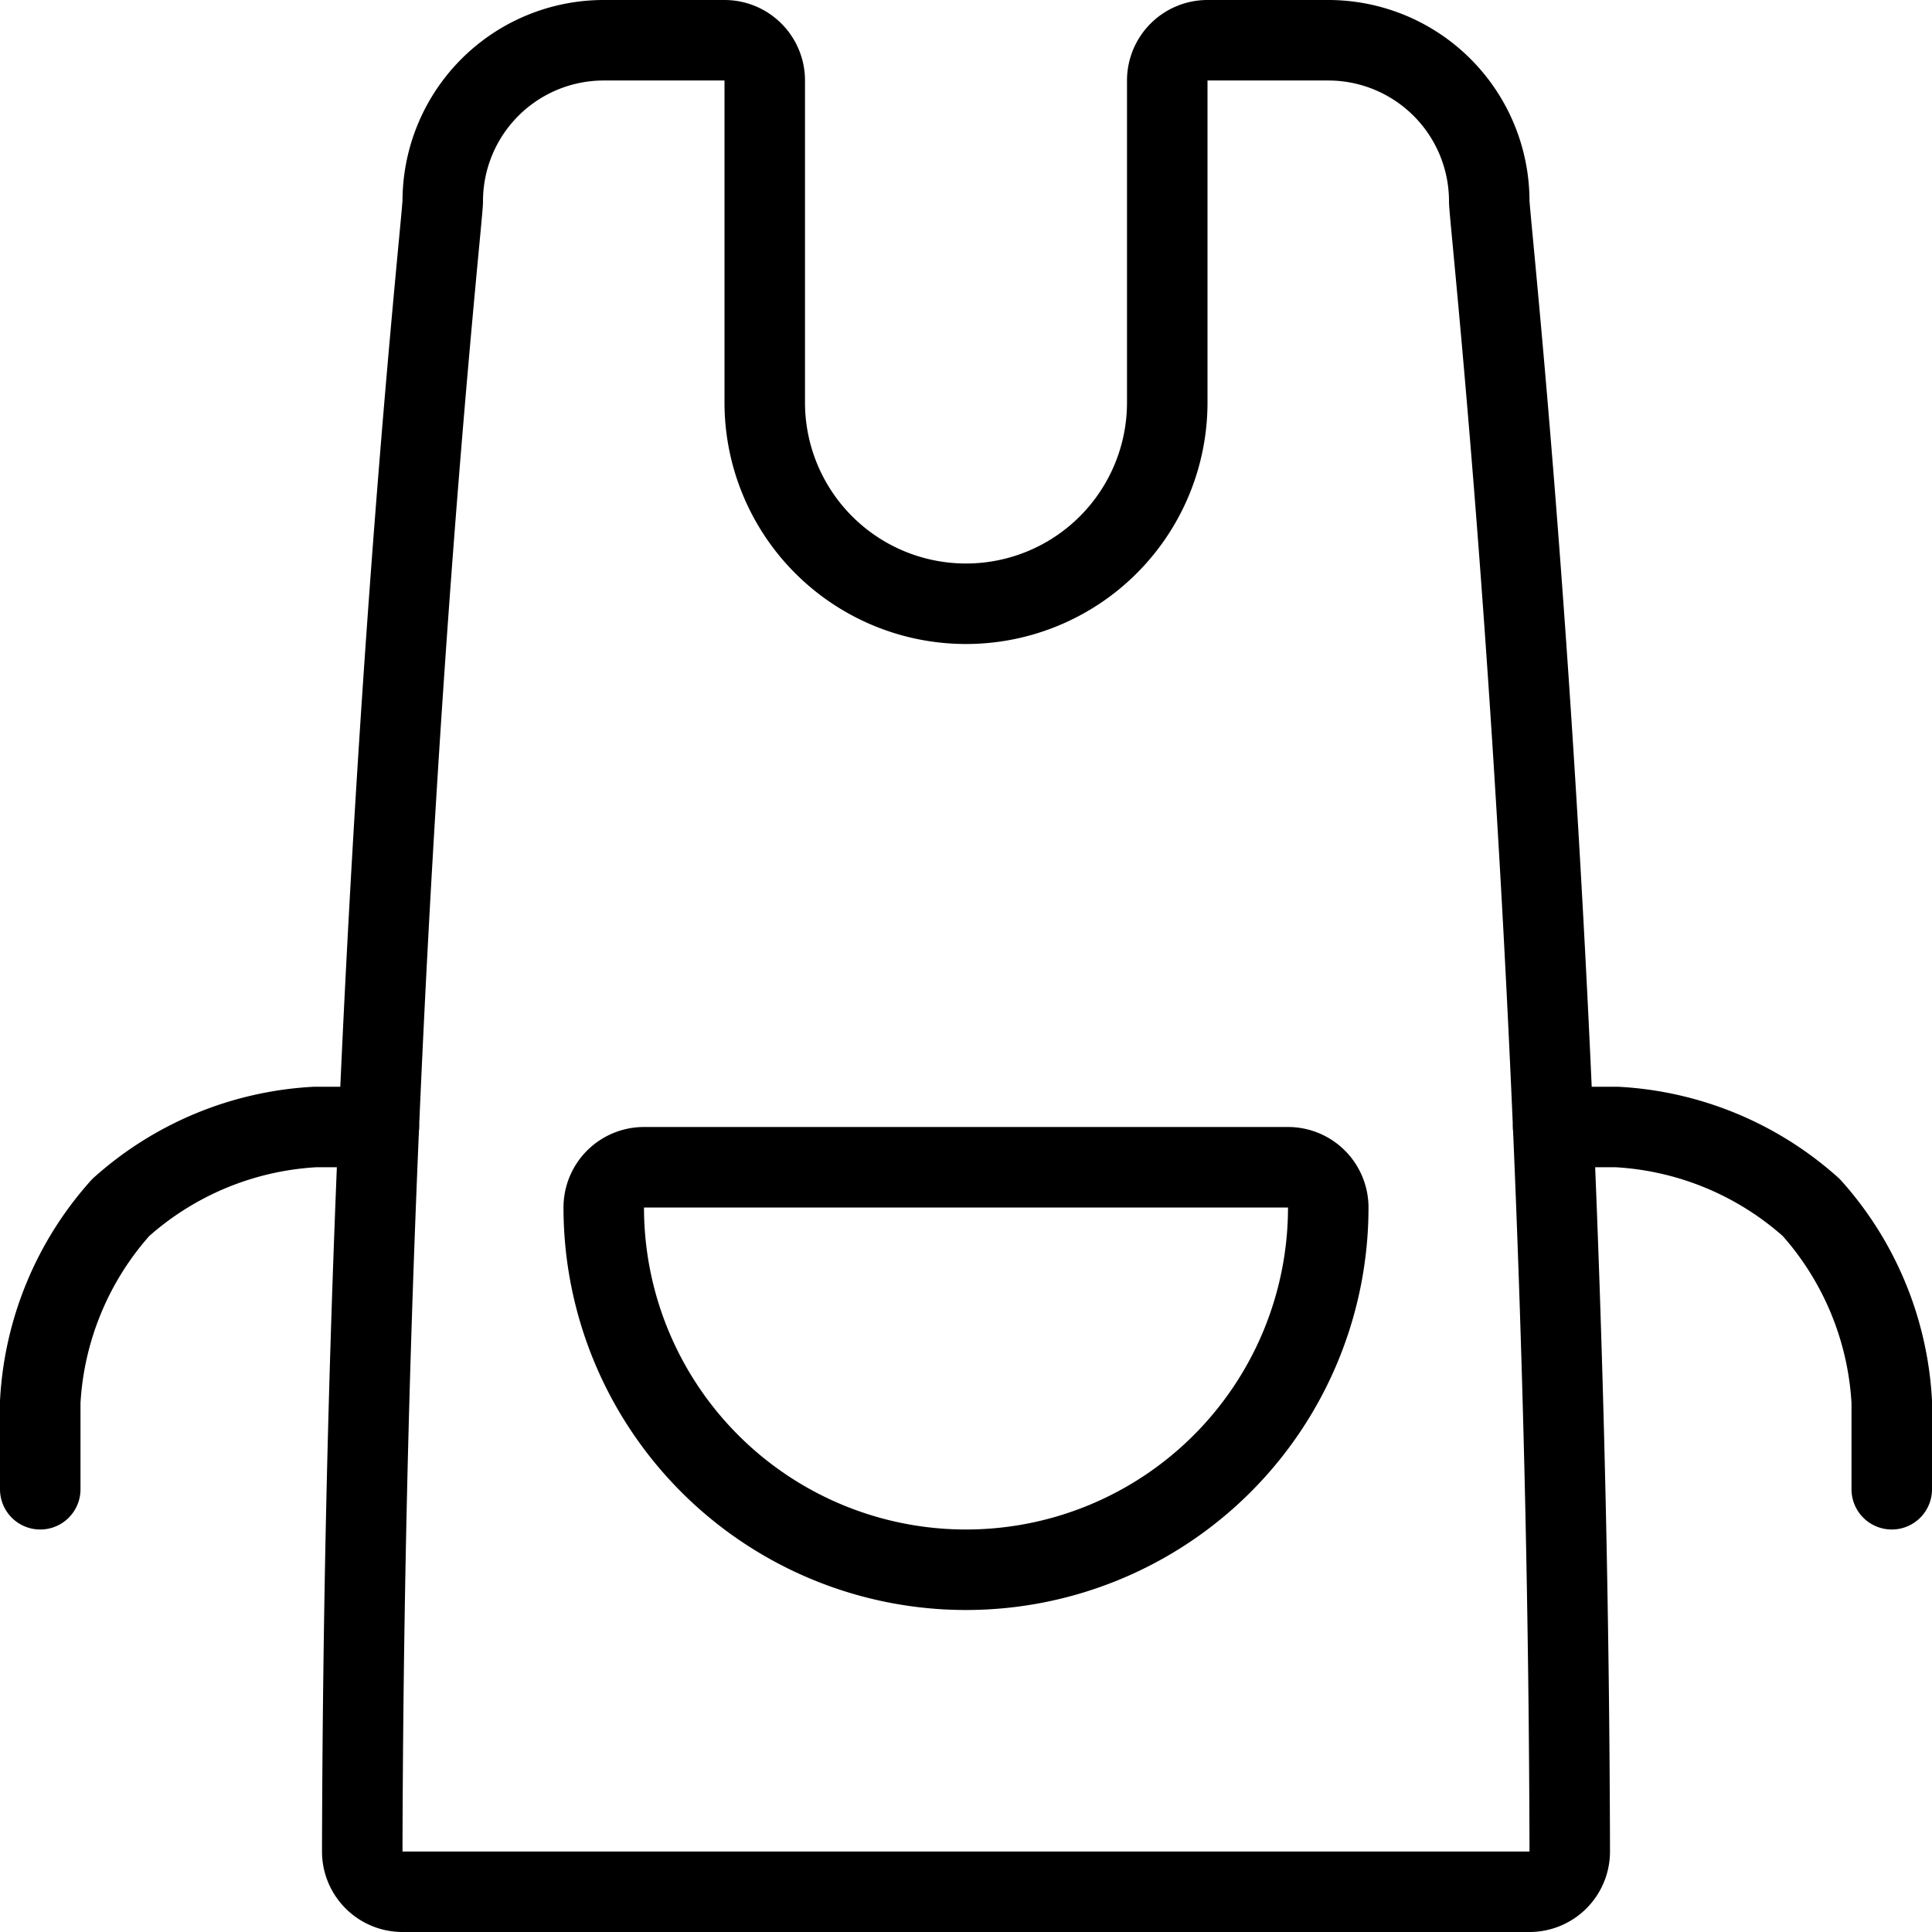 <?xml version="1.0" encoding="UTF-8"?>
<svg xmlns="http://www.w3.org/2000/svg" viewBox="0 0 24 24" id="Chef-Gear-Apron--Streamline-Ultimate.svg" height="24" width="24">
  <desc>Chef Gear Apron Streamline Icon: https://streamlinehq.com</desc>
  <path d="M15 0.5a0.5 0.5 0 0 0 -0.5 0.5v4a2.5 2.5 0 0 1 -5 0V1A0.5 0.5 0 0 0 9 0.5H7.5a2 2 0 0 0 -2 2c0 0.253 -0.972 8.868 -1 20.5a0.5 0.5 0 0 0 0.5 0.5h14a0.5 0.5 0 0 0 0.5 -0.5c-0.027 -11.628 -1 -20.24 -1 -20.5a2 2 0 0 0 -2 -2Z" fill="none" stroke="currentColor" stroke-linecap="round" stroke-linejoin="round" stroke-width="1"></path>
  <path d="M16.5 15a0.5 0.5 0 0 0 -0.5 -0.5H8a0.5 0.5 0 0 0 -0.5 0.5 4.5 4.5 0 0 0 9 0Z" fill="none" stroke="currentColor" stroke-linecap="round" stroke-linejoin="round" stroke-width="1"></path>
  <path d="M4.706 14h-0.792A3.936 3.936 0 0 0 1.5 15a3.936 3.936 0 0 0 -1 2.414V18.5" fill="none" stroke="currentColor" stroke-linecap="round" stroke-linejoin="round" stroke-width="1"></path>
  <path d="M19.294 14h0.792a3.936 3.936 0 0 1 2.414 1 3.936 3.936 0 0 1 1 2.414V18.5" fill="none" stroke="currentColor" stroke-linecap="round" stroke-linejoin="round" stroke-width="1"></path>
</svg>
